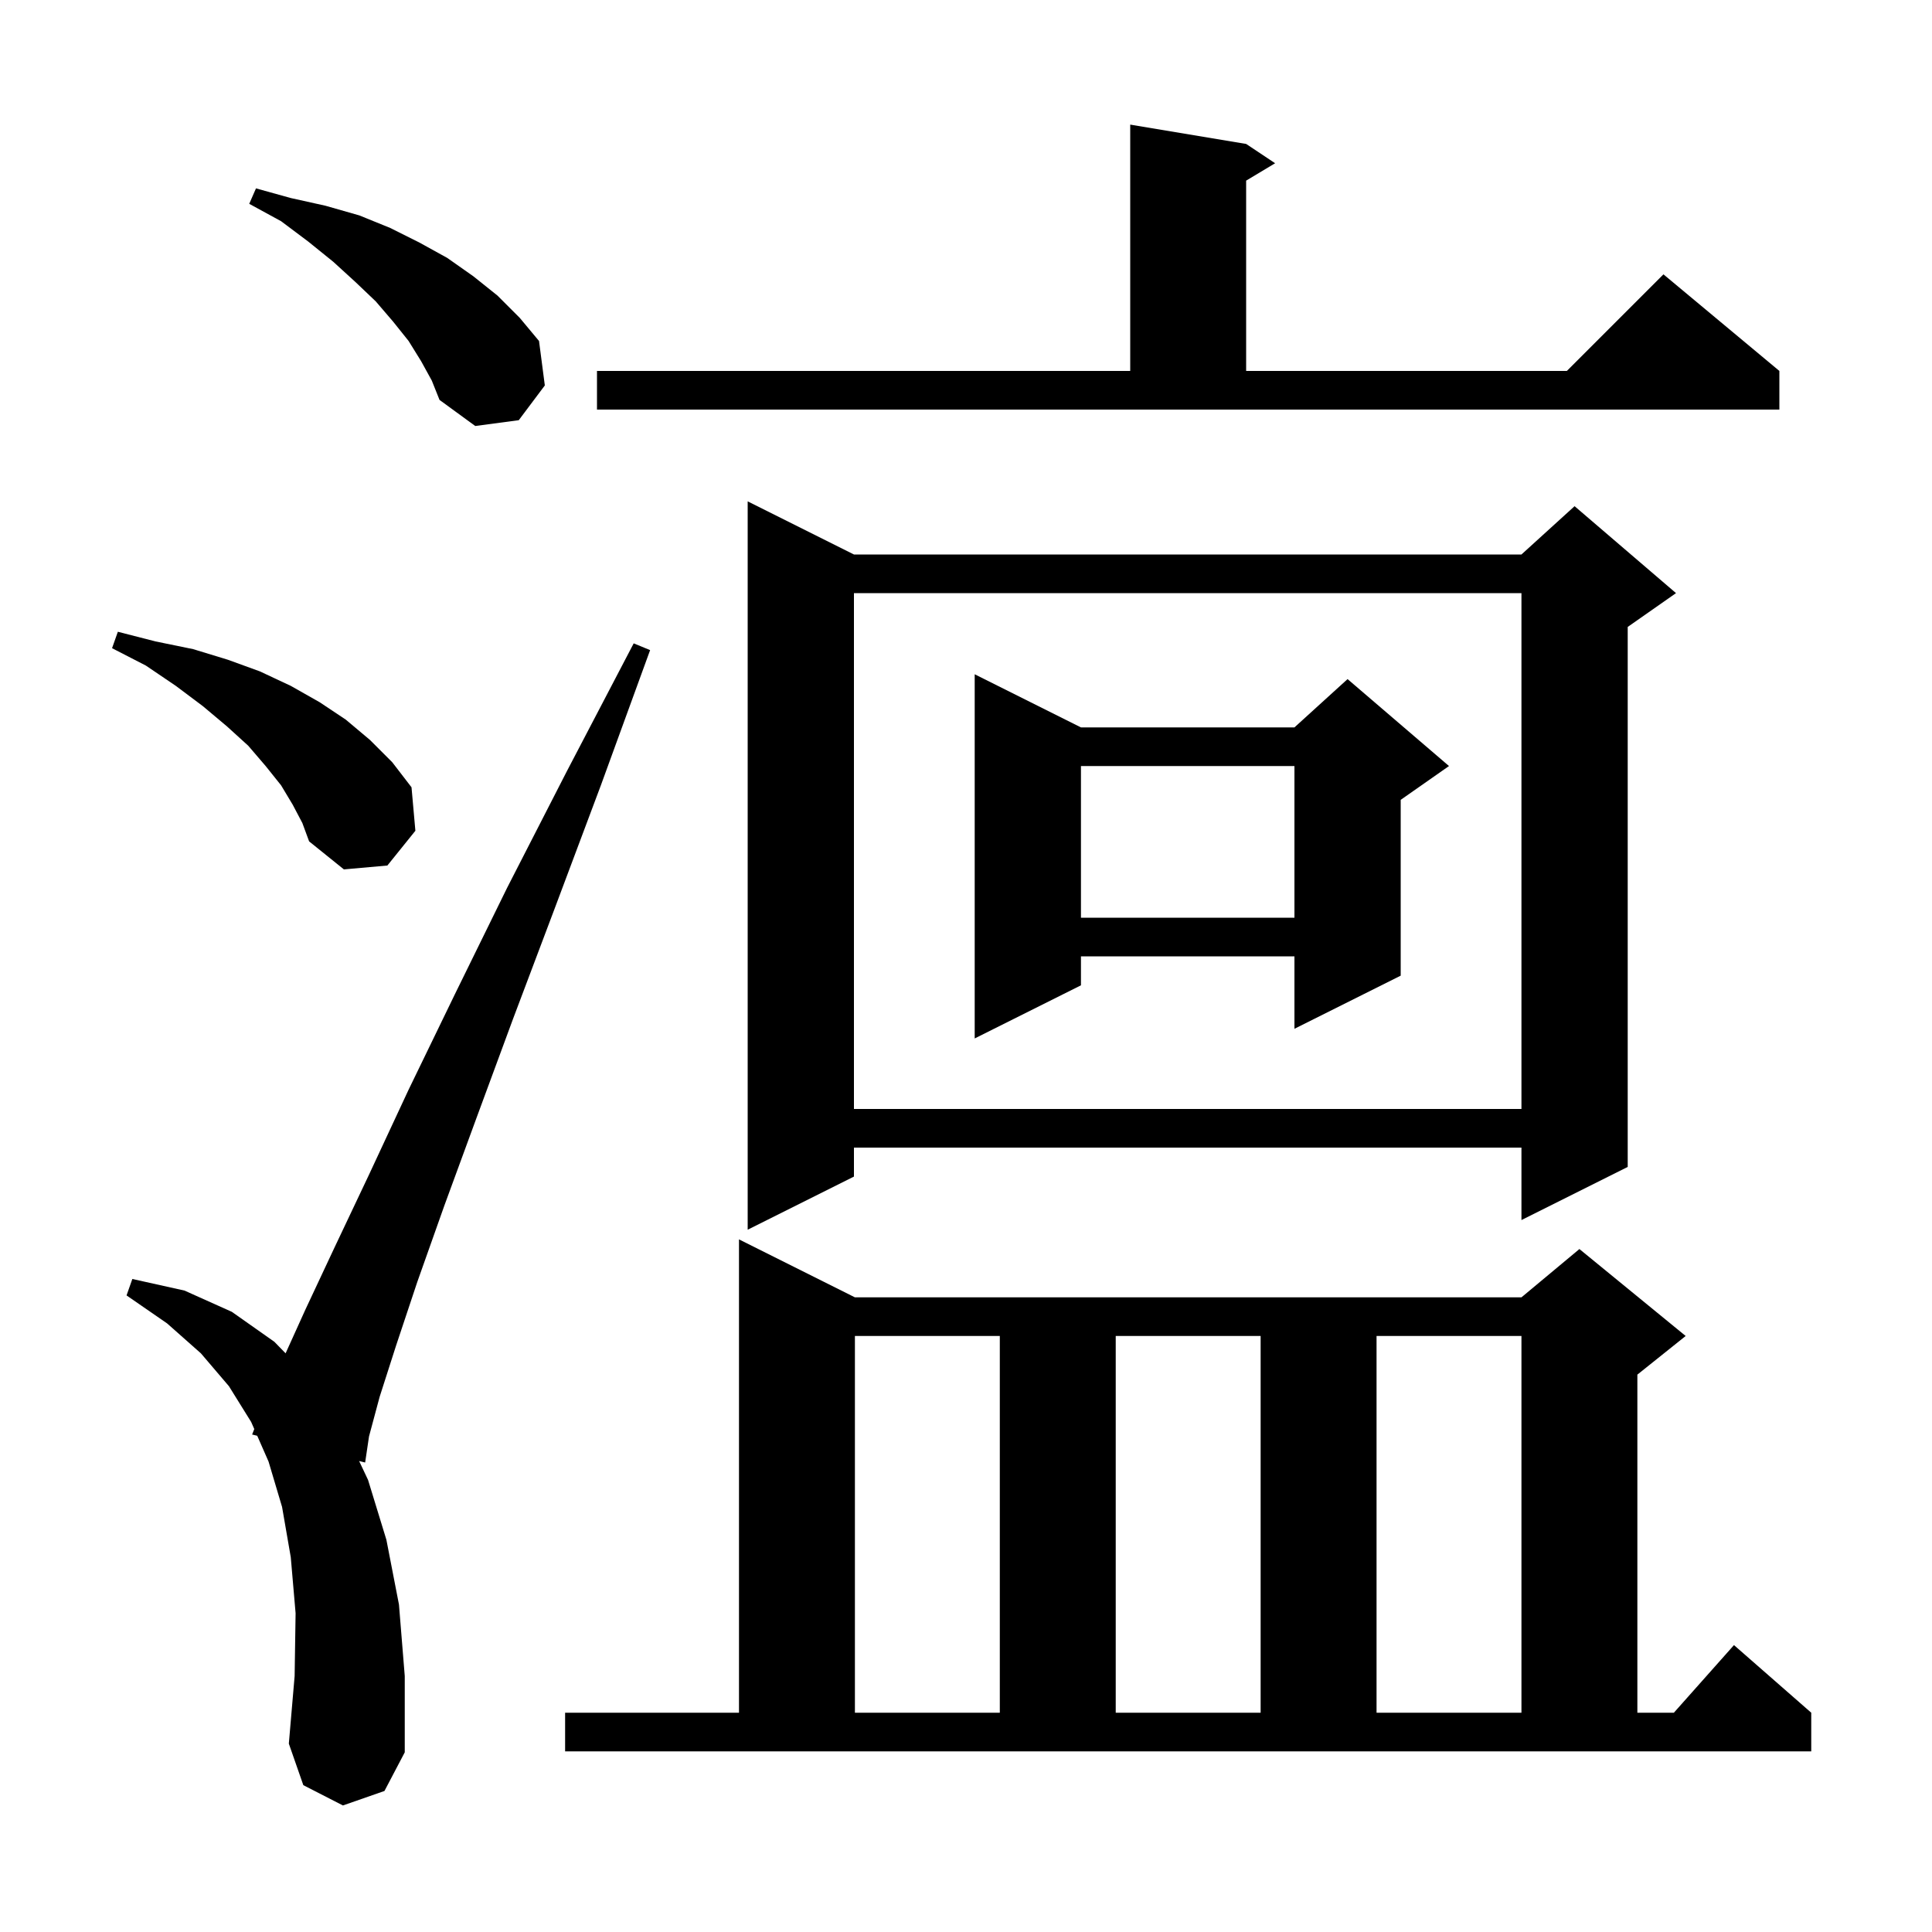 <svg xmlns="http://www.w3.org/2000/svg" xmlns:xlink="http://www.w3.org/1999/xlink" version="1.1" baseProfile="full" viewBox="0 0 200 200" width="200" height="200"><g fill="currentColor"><path d="M 35.5 186.9 L 31.4 184.8 L 29.9 180.5 L 30.5 173.5 L 30.6 167.0 L 30.1 161.2 L 29.2 156.0 L 27.8 151.3 L 26.628 148.631 L 26.1 148.5 L 26.323 147.935 L 26.0 147.2 L 23.7 143.5 L 20.8 140.1 L 17.3 137.0 L 13.1 134.1 L 13.7 132.4 L 19.1 133.6 L 24.0 135.8 L 28.4 138.9 L 29.565 140.095 L 31.6 135.6 L 34.6 129.2 L 38.2 121.6 L 42.3 112.8 L 47.1 102.9 L 52.5 91.9 L 58.7 79.8 L 65.6 66.6 L 67.3 67.3 L 62.2 81.3 L 57.4 94.1 L 53.1 105.5 L 49.3 115.8 L 46.0 124.8 L 43.2 132.7 L 41.0 139.3 L 39.3 144.6 L 38.2 148.7 L 37.8 151.4 L 37.176 151.245 L 38.1 153.2 L 40.0 159.4 L 41.3 166.1 L 41.9 173.5 L 41.9 181.4 L 39.8 185.4 Z M 58.5 177.3 L 76.5 177.3 L 76.5 128.3 L 88.5 134.3 L 157.5 134.3 L 163.5 129.3 L 174.5 138.3 L 169.5 142.3 L 169.5 177.3 L 173.278 177.3 L 179.5 170.3 L 187.5 177.3 L 187.5 181.3 L 58.5 181.3 Z M 88.5 138.3 L 88.5 177.3 L 103.5 177.3 L 103.5 138.3 Z M 115.5 138.3 L 115.5 177.3 L 130.5 177.3 L 130.5 138.3 Z M 142.5 138.3 L 142.5 177.3 L 157.5 177.3 L 157.5 138.3 Z M 88.4 57.4 L 157.5 57.4 L 163.0 52.4 L 173.5 61.4 L 168.5 64.9 L 168.5 120.8 L 157.5 126.3 L 157.5 118.8 L 88.4 118.8 L 88.4 121.8 L 77.4 127.3 L 77.4 51.9 Z M 88.4 61.4 L 88.4 114.8 L 157.5 114.8 L 157.5 61.4 Z M 111.9 75.3 L 134.0 75.3 L 139.5 70.3 L 150.0 79.3 L 145.0 82.8 L 145.0 101.0 L 134.0 106.5 L 134.0 99.0 L 111.9 99.0 L 111.9 102.0 L 100.9 107.5 L 100.9 69.8 Z M 111.9 79.3 L 111.9 95.0 L 134.0 95.0 L 134.0 79.3 Z M 30.3 83.3 L 29.1 81.3 L 27.5 79.3 L 25.7 77.2 L 23.5 75.2 L 21.0 73.1 L 18.2 71.0 L 15.1 68.9 L 11.6 67.1 L 12.2 65.4 L 16.1 66.4 L 20.0 67.2 L 23.6 68.3 L 26.9 69.5 L 30.1 71.0 L 33.1 72.7 L 35.8 74.5 L 38.3 76.6 L 40.6 78.9 L 42.6 81.5 L 43.0 86.0 L 40.1 89.6 L 35.6 90.0 L 32.0 87.1 L 31.3 85.2 Z M 43.6 37.4 L 42.3 35.3 L 40.7 33.3 L 38.9 31.2 L 36.8 29.2 L 34.5 27.1 L 31.9 25.0 L 29.1 22.9 L 25.8 21.1 L 26.5 19.5 L 30.1 20.5 L 33.7 21.3 L 37.2 22.3 L 40.4 23.6 L 43.4 25.1 L 46.3 26.7 L 49.0 28.6 L 51.5 30.6 L 53.8 32.9 L 55.8 35.3 L 56.4 39.9 L 53.7 43.5 L 49.2 44.1 L 45.5 41.4 L 44.7 39.4 Z M 61.8 38.4 L 117.0 38.4 L 117.0 12.9 L 129.0 14.9 L 132.0 16.9 L 129.0 18.7 L 129.0 38.4 L 162.2 38.4 L 172.2 28.4 L 184.2 38.4 L 184.2 42.4 L 61.8 42.4 Z "/></g></svg>